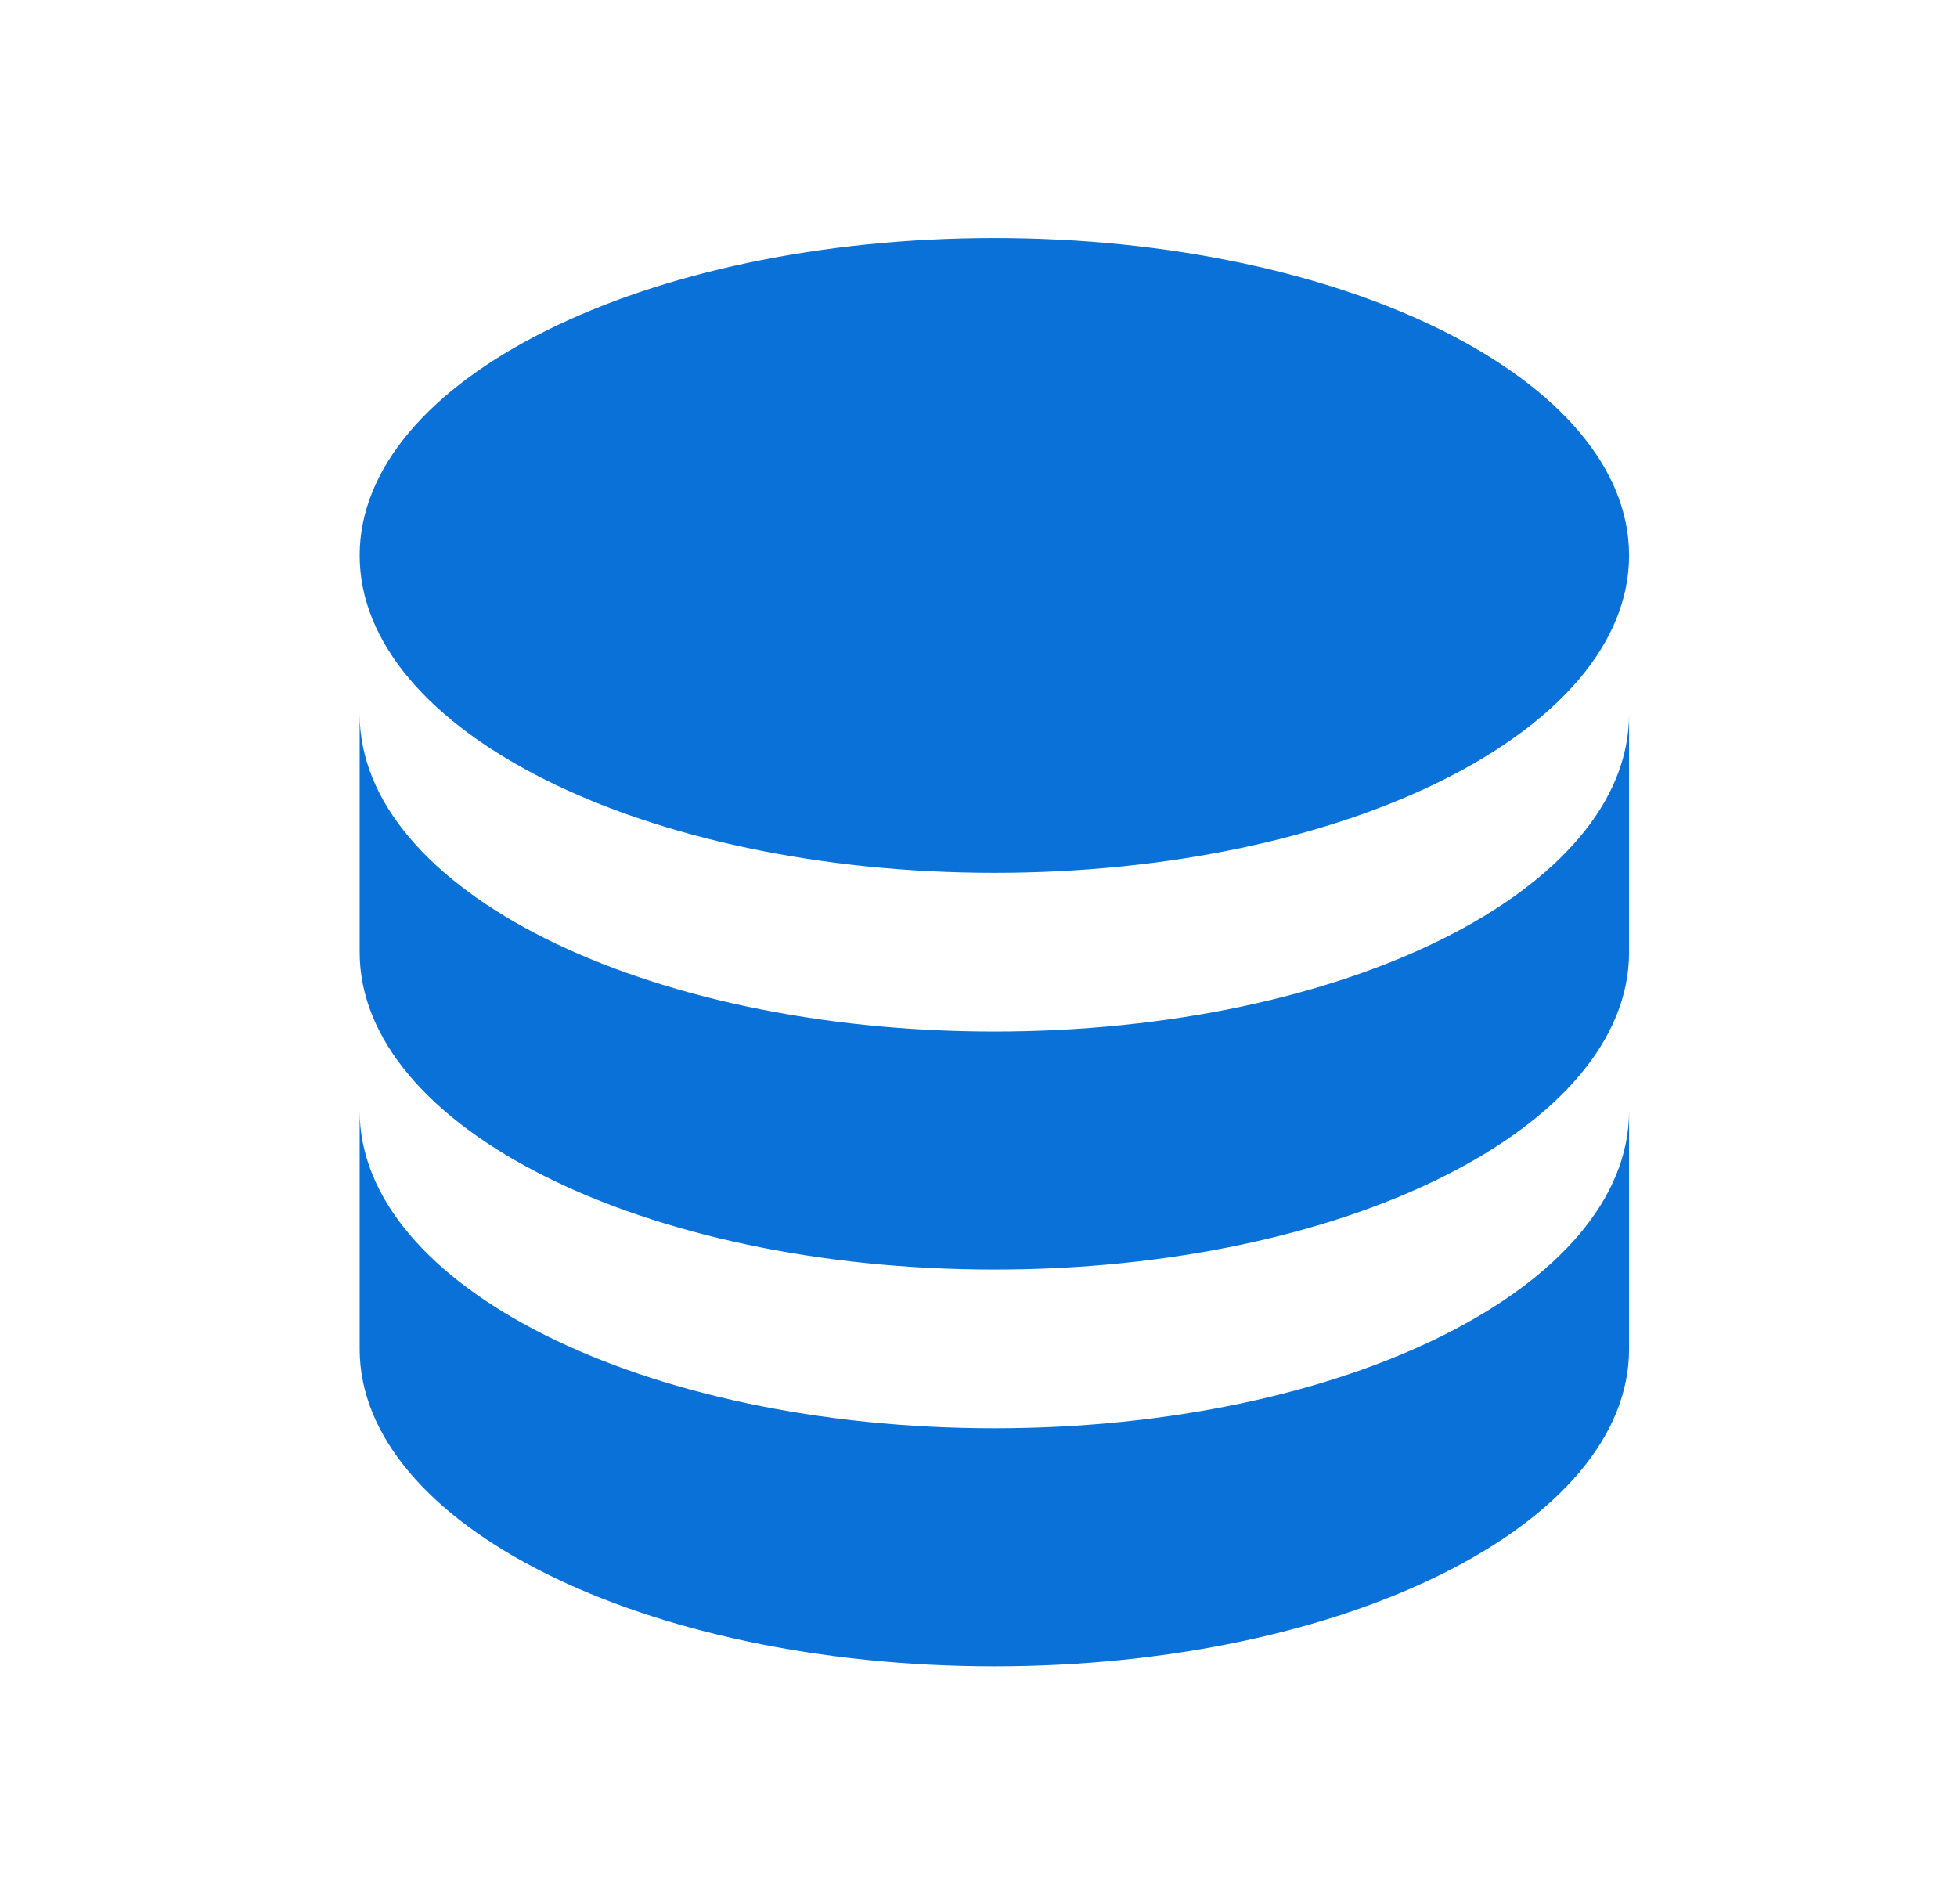 <svg width="37" height="36" viewBox="0 0 37 36" fill="none" xmlns="http://www.w3.org/2000/svg">
<path d="M18.8 4.5C12.17 4.5 6.8 7.185 6.8 10.5C6.8 13.815 12.17 16.5 18.8 16.5C25.43 16.5 30.8 13.815 30.8 10.5C30.8 7.185 25.43 4.5 18.8 4.5ZM6.8 13.5V18C6.8 21.315 12.17 24 18.8 24C25.43 24 30.8 21.315 30.8 18V13.5C30.8 16.815 25.43 19.5 18.8 19.5C12.17 19.5 6.8 16.815 6.8 13.5ZM6.8 21V25.5C6.8 28.815 12.17 31.5 18.8 31.5C25.43 31.5 30.8 28.815 30.8 25.5V21C30.8 24.315 25.43 27 18.8 27C12.17 27 6.8 24.315 6.8 21Z" fill="#0971D8"/>
</svg>
